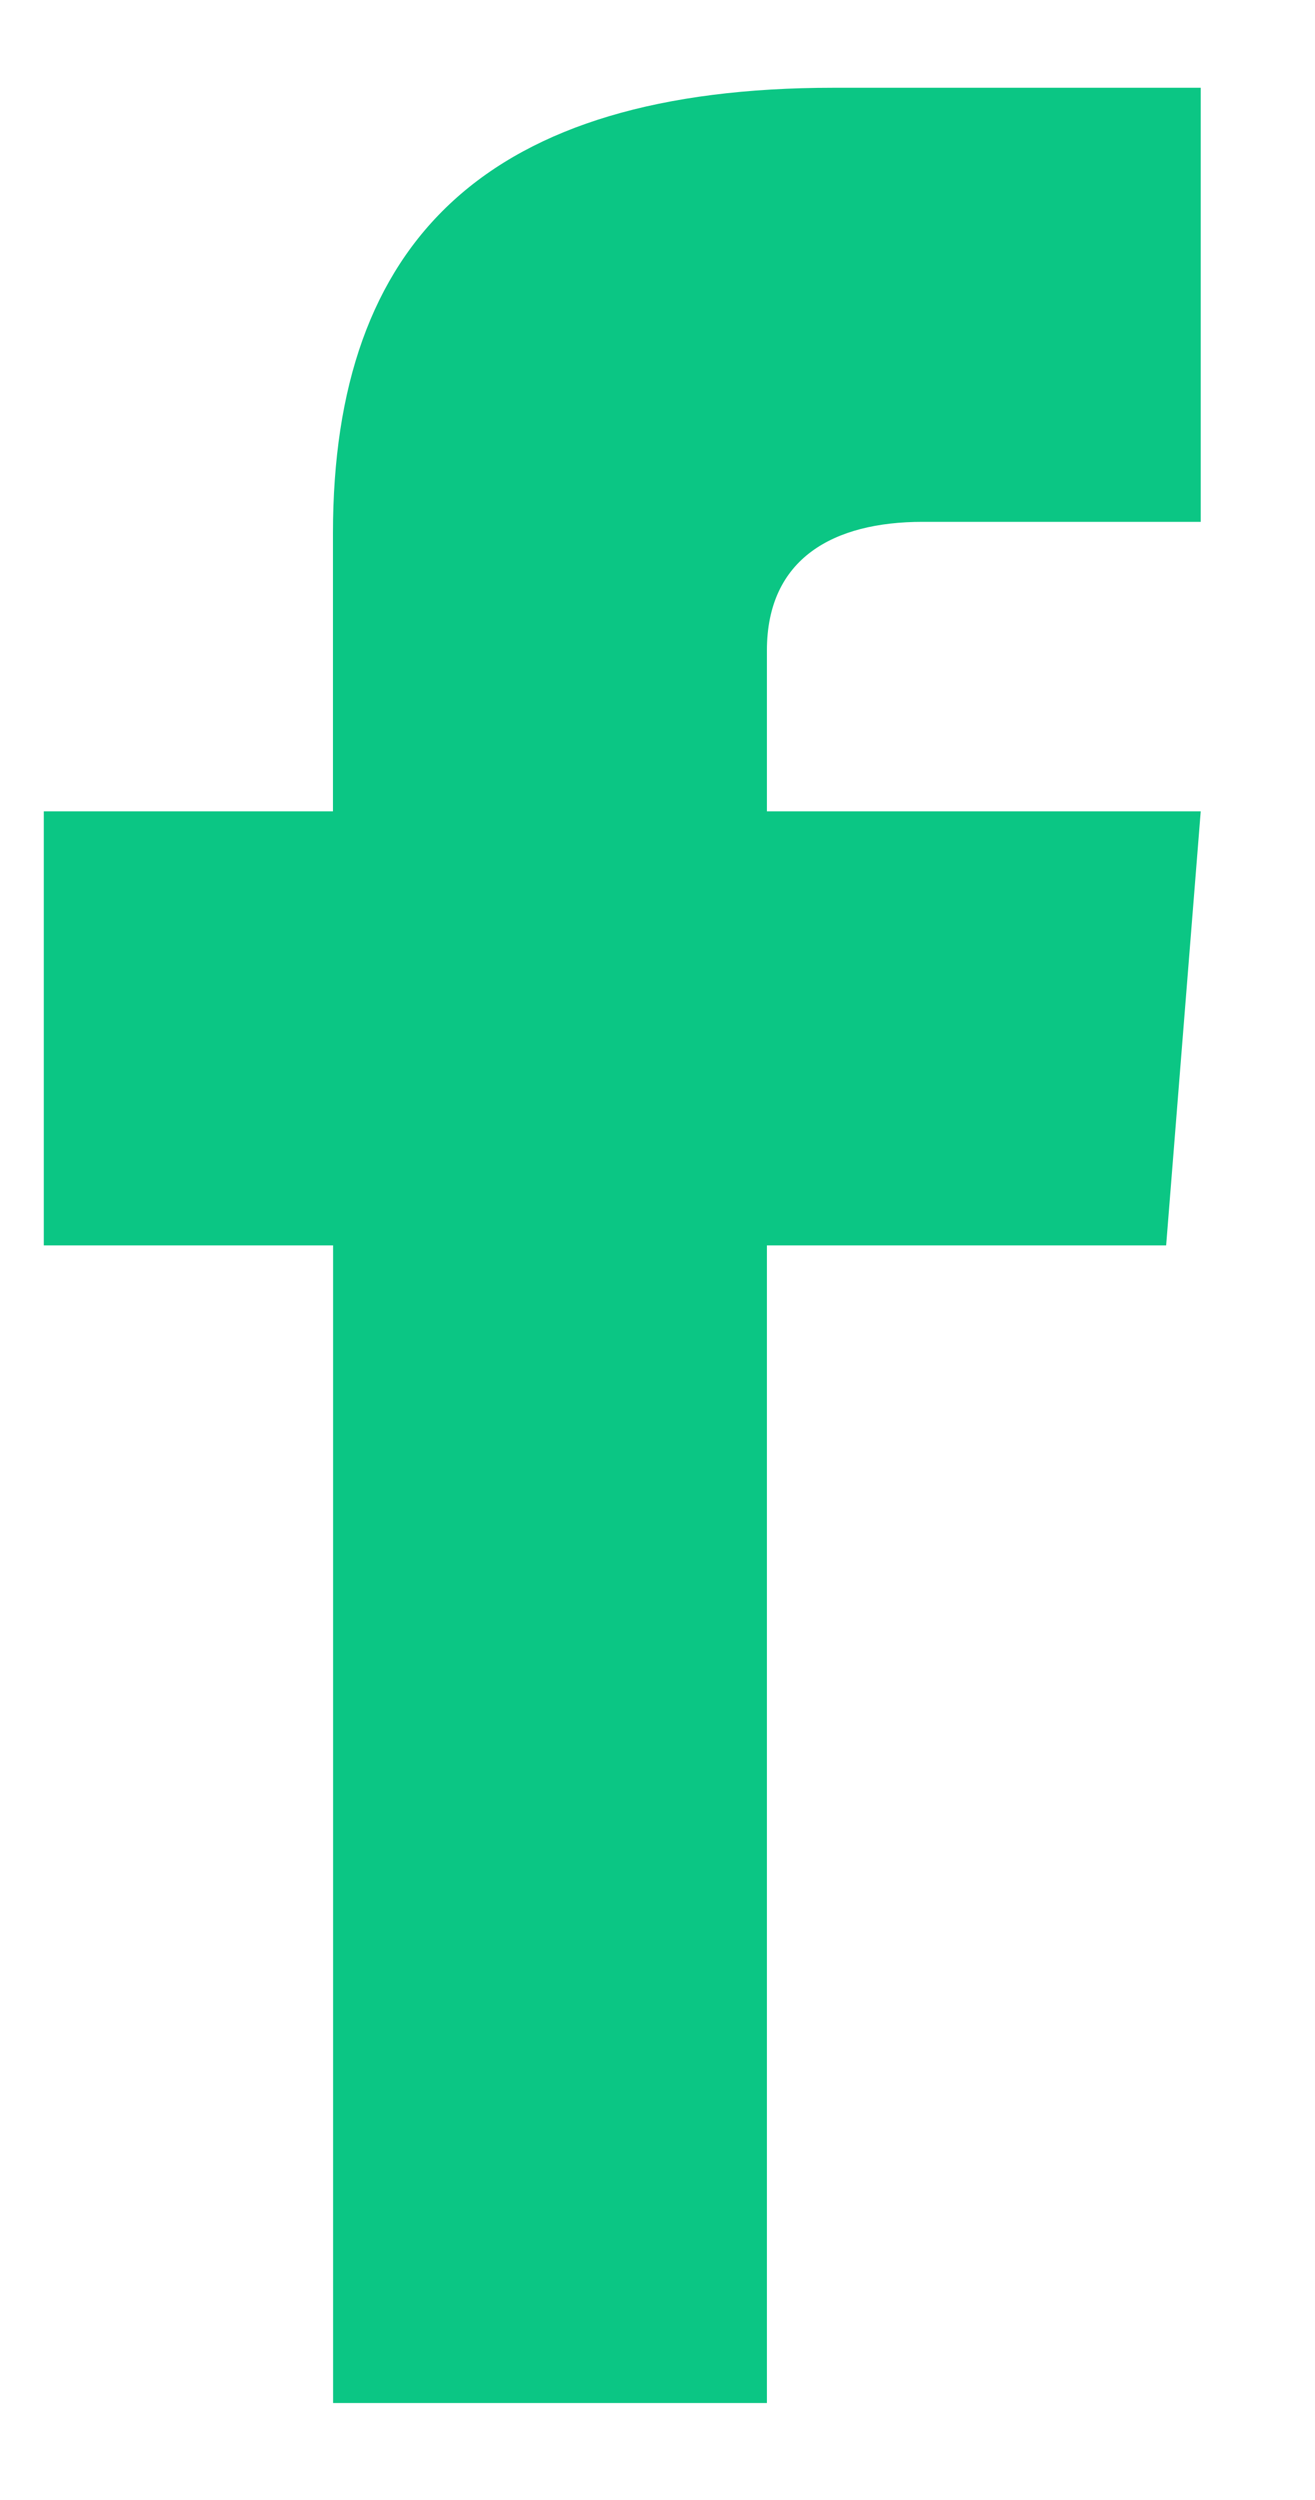 <?xml version="1.0" encoding="UTF-8"?>
<svg id="Ebene_1" xmlns="http://www.w3.org/2000/svg" version="1.1" viewBox="0 0 10 19">
  <!-- Generator: Adobe Illustrator 29.8.2, SVG Export Plug-In . SVG Version: 2.1.1 Build 3)  -->
  <defs>
    <style>
      .st0 {
        fill: #0bc684;
      }
    </style>
  </defs>
  <g id="Symbols">
    <g id="footer-v2">
      <g id="Group-15">
        <g id="Group-2">
          <path id="Path" class="st0" d="M9.131,3.966h-2.115c-.677,0-1.184.277-1.184.978v1.222h3.299l-.263,3.299h-3.036v8.798h-3.299v-8.798H.333v-3.299h2.199v-2.115C2.533,1.827,3.703.667,6.339.667h2.792v3.299Z"/>
        </g>
      </g>
    </g>
  </g>
</svg>